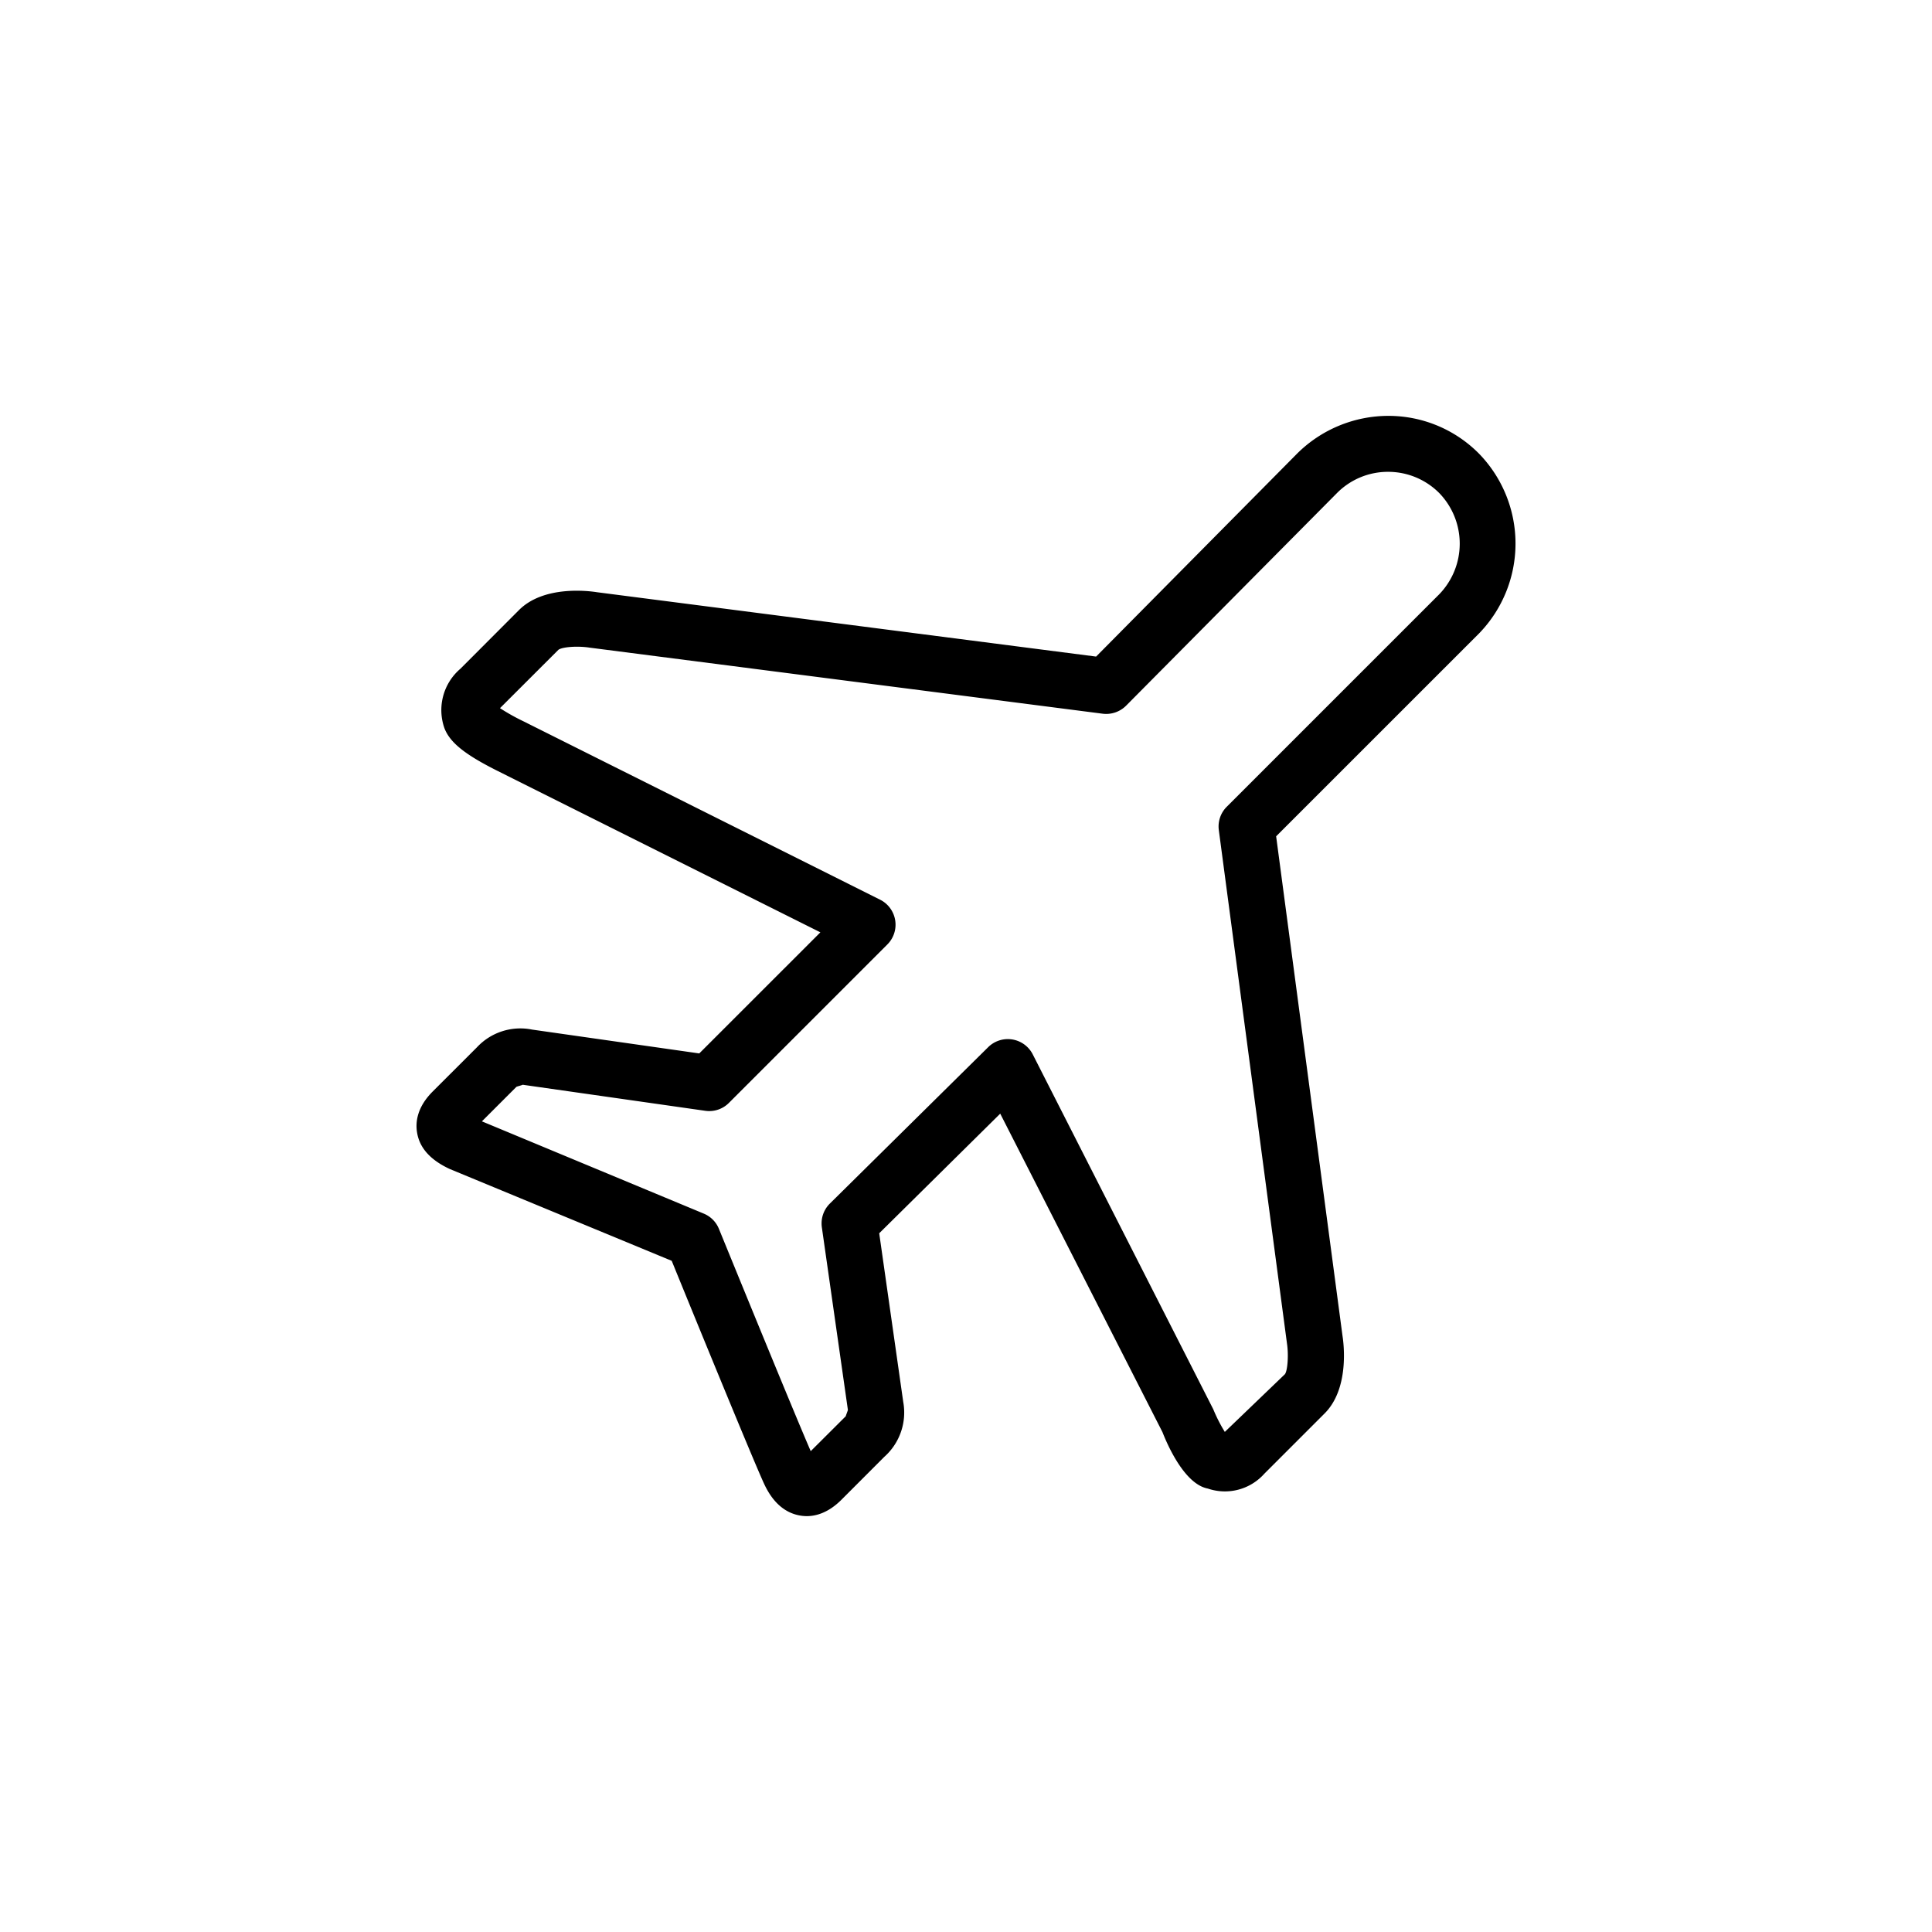 <svg id="Vrstva_1" data-name="Vrstva 1" xmlns="http://www.w3.org/2000/svg" viewBox="0 0 512 512">
  <title>Letiste</title>
  <path d="M213.79,401.79a10.38,10.38,0,0,1-1.84-.17c-4-.71-7.22-3.54-9.46-8.41-2.85-6.12-19.8-47.59-24.48-59.08l-58.79-24.32c-5.13-2.37-8-5.56-8.68-9.6-.47-2.66-.12-6.73,4.18-11l11.68-11.67A15.72,15.72,0,0,1,141,272.85l44.31,6.32,32.1-32.09L132,204.37c-8.71-4.35-12.69-7.52-14.19-11.31a14.4,14.4,0,0,1,4.23-15.86l15.48-15.51c6.57-6.59,18.42-5.11,20.73-4.74L290.48,174l53.21-53.73A34.31,34.31,0,0,1,368,110.21a33.73,33.73,0,0,1,24,10.06l0,0a34.19,34.19,0,0,1,0,47.56l-53.81,53.8,17.59,132.41c.34,2.13,1.82,14-4.76,20.55l-15.95,15.95a14,14,0,0,1-15,3.94c-5.61-1.07-10-9.83-12-14.94l-43-84.41L233,326.83l6.37,44.71a15.7,15.7,0,0,1-5,14.52l-11.4,11.41C219.57,400.86,216.32,401.79,213.79,401.79ZM127.71,297.17l58.82,24.46a7.36,7.36,0,0,1,4,4.05c6.95,17,20,48.92,24.32,58.89l9.29-9.26c0-.14.57-1.54.56-1.68l-6.9-48.37a7.4,7.4,0,0,1,2.09-6.27l42-41.49a7.41,7.41,0,0,1,11.8,1.92l47.84,94.05a41,41,0,0,0,3.06,6l15.93-15.3c.7-.93,1-5,.56-8L323,220a7.39,7.39,0,0,1,2.11-6.21l56.33-56.33a19.28,19.28,0,0,0,0-26.77,19.08,19.08,0,0,0-13.5-5.65h-.08a19,19,0,0,0-13.49,5.57L298.44,187a7.45,7.45,0,0,1-6.22,2.14L156.17,171.62c-3.18-.49-7.22-.17-8.19.59L132.5,187.67a55.61,55.61,0,0,0,6.13,3.44l94.61,47.32a7.41,7.41,0,0,1,1.92,11.86l-42,42a7.35,7.35,0,0,1-6.28,2.08l-48.36-6.9c-.09.1-1.58.47-1.68.57Z"/>
</svg>
